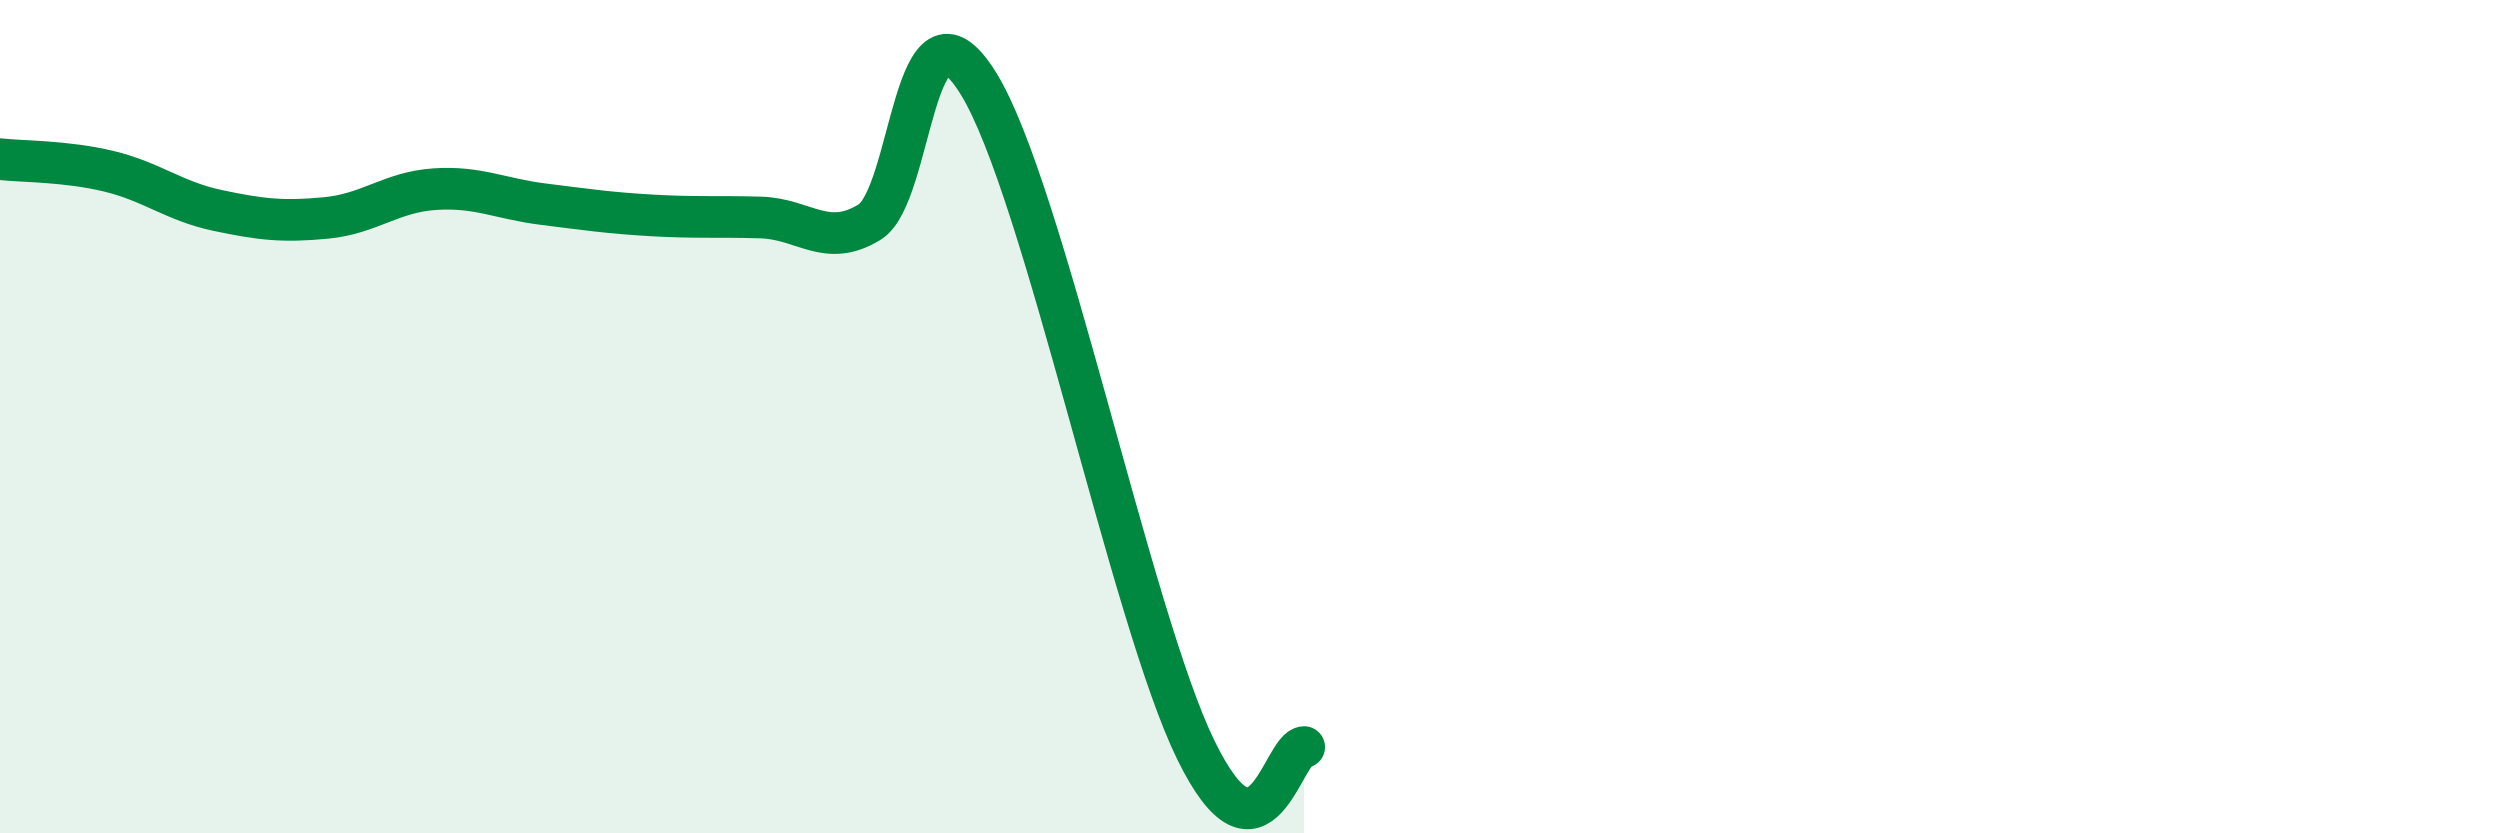 
    <svg width="60" height="20" viewBox="0 0 60 20" xmlns="http://www.w3.org/2000/svg">
      <path
        d="M 0,3.82 C 0.52,3.88 1.57,3.86 2.61,4.11 C 3.65,4.36 4.18,4.83 5.22,5.05 C 6.26,5.27 6.79,5.33 7.83,5.23 C 8.87,5.13 9.39,4.61 10.43,4.54 C 11.47,4.47 12,4.77 13.04,4.9 C 14.08,5.03 14.61,5.11 15.65,5.17 C 16.69,5.23 17.22,5.19 18.26,5.22 C 19.3,5.25 19.83,5.97 20.87,5.33 C 21.91,4.69 21.91,-0.53 23.48,2 C 25.05,4.53 27.14,14.81 28.7,18 C 30.26,21.19 30.78,17.94 31.3,17.93L31.3 20L0 20Z"
        fill="#008740"
        opacity="0.1"
        stroke-linecap="round"
        stroke-linejoin="round"
      />
      <path
        d="M 0,3.82 C 0.52,3.88 1.57,3.86 2.61,4.11 C 3.65,4.36 4.18,4.83 5.22,5.05 C 6.26,5.27 6.79,5.33 7.83,5.23 C 8.87,5.13 9.39,4.61 10.43,4.54 C 11.47,4.47 12,4.77 13.04,4.9 C 14.08,5.03 14.61,5.11 15.65,5.17 C 16.69,5.23 17.22,5.19 18.26,5.22 C 19.3,5.25 19.83,5.97 20.87,5.33 C 21.91,4.69 21.91,-0.53 23.48,2 C 25.05,4.53 27.14,14.81 28.7,18 C 30.26,21.19 30.78,17.94 31.3,17.93"
        stroke="#008740"
        stroke-width="1"
        fill="none"
        stroke-linecap="round"
        stroke-linejoin="round"
      />
    </svg>
  